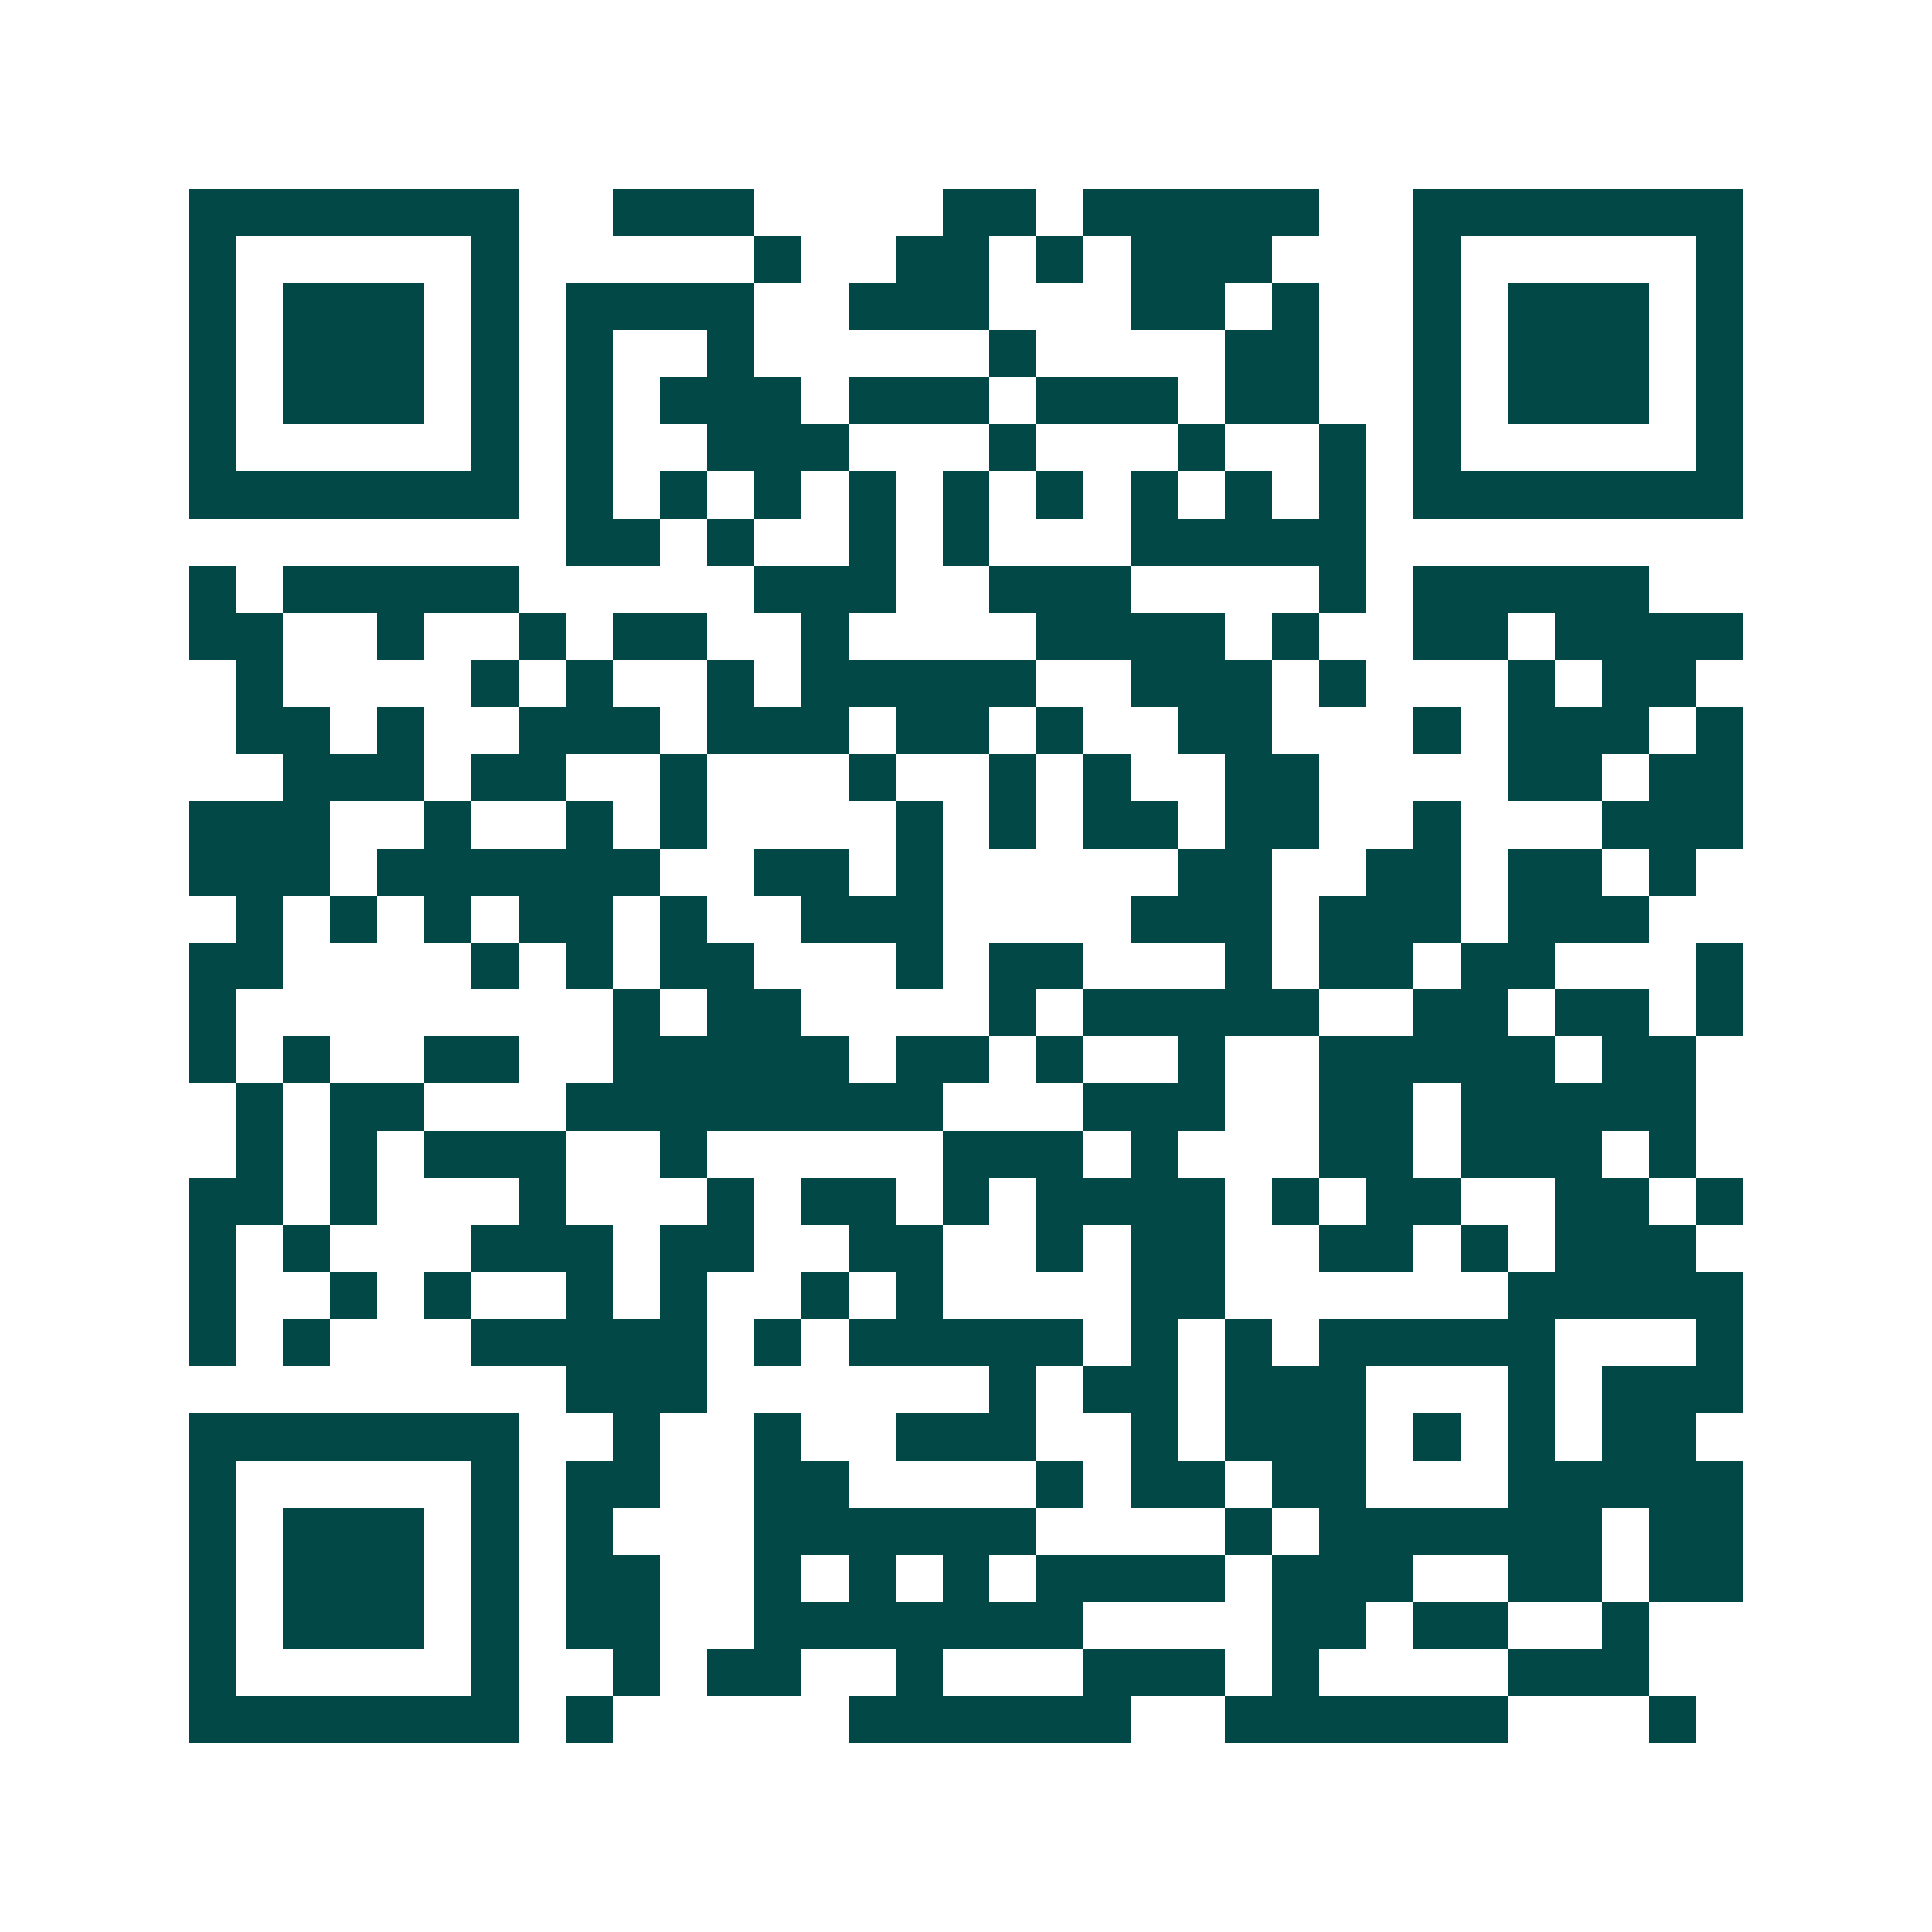 <svg xmlns="http://www.w3.org/2000/svg" width="200" height="200" viewBox="0 0 41 41" shape-rendering="crispEdges"><path fill="#ffffff" d="M0 0h41v41H0z"/><path stroke="#014847" d="M4 4.5h7m2 0h3m4 0h2m1 0h5m2 0h7M4 5.5h1m5 0h1m5 0h1m2 0h2m1 0h1m1 0h3m3 0h1m5 0h1M4 6.5h1m1 0h3m1 0h1m1 0h4m2 0h3m3 0h2m1 0h1m2 0h1m1 0h3m1 0h1M4 7.5h1m1 0h3m1 0h1m1 0h1m2 0h1m5 0h1m4 0h2m2 0h1m1 0h3m1 0h1M4 8.5h1m1 0h3m1 0h1m1 0h1m1 0h3m1 0h3m1 0h3m1 0h2m2 0h1m1 0h3m1 0h1M4 9.5h1m5 0h1m1 0h1m2 0h3m3 0h1m3 0h1m2 0h1m1 0h1m5 0h1M4 10.5h7m1 0h1m1 0h1m1 0h1m1 0h1m1 0h1m1 0h1m1 0h1m1 0h1m1 0h1m1 0h7M12 11.5h2m1 0h1m2 0h1m1 0h1m3 0h5M4 12.5h1m1 0h5m5 0h3m2 0h3m4 0h1m1 0h5M4 13.5h2m2 0h1m2 0h1m1 0h2m2 0h1m4 0h4m1 0h1m2 0h2m1 0h4M5 14.5h1m4 0h1m1 0h1m2 0h1m1 0h5m2 0h3m1 0h1m3 0h1m1 0h2M5 15.5h2m1 0h1m2 0h3m1 0h3m1 0h2m1 0h1m2 0h2m3 0h1m1 0h3m1 0h1M6 16.5h3m1 0h2m2 0h1m3 0h1m2 0h1m1 0h1m2 0h2m4 0h2m1 0h2M4 17.5h3m2 0h1m2 0h1m1 0h1m4 0h1m1 0h1m1 0h2m1 0h2m2 0h1m3 0h3M4 18.5h3m1 0h6m2 0h2m1 0h1m5 0h2m2 0h2m1 0h2m1 0h1M5 19.5h1m1 0h1m1 0h1m1 0h2m1 0h1m2 0h3m4 0h3m1 0h3m1 0h3M4 20.5h2m4 0h1m1 0h1m1 0h2m3 0h1m1 0h2m3 0h1m1 0h2m1 0h2m3 0h1M4 21.5h1m8 0h1m1 0h2m4 0h1m1 0h5m2 0h2m1 0h2m1 0h1M4 22.5h1m1 0h1m2 0h2m2 0h5m1 0h2m1 0h1m2 0h1m2 0h5m1 0h2M5 23.5h1m1 0h2m3 0h8m3 0h3m2 0h2m1 0h5M5 24.5h1m1 0h1m1 0h3m2 0h1m5 0h3m1 0h1m3 0h2m1 0h3m1 0h1M4 25.5h2m1 0h1m3 0h1m3 0h1m1 0h2m1 0h1m1 0h4m1 0h1m1 0h2m2 0h2m1 0h1M4 26.5h1m1 0h1m3 0h3m1 0h2m2 0h2m2 0h1m1 0h2m2 0h2m1 0h1m1 0h3M4 27.5h1m2 0h1m1 0h1m2 0h1m1 0h1m2 0h1m1 0h1m4 0h2m6 0h5M4 28.5h1m1 0h1m3 0h5m1 0h1m1 0h5m1 0h1m1 0h1m1 0h5m3 0h1M12 29.5h3m6 0h1m1 0h2m1 0h3m3 0h1m1 0h3M4 30.5h7m2 0h1m2 0h1m2 0h3m2 0h1m1 0h3m1 0h1m1 0h1m1 0h2M4 31.5h1m5 0h1m1 0h2m2 0h2m4 0h1m1 0h2m1 0h2m3 0h5M4 32.5h1m1 0h3m1 0h1m1 0h1m3 0h6m4 0h1m1 0h6m1 0h2M4 33.5h1m1 0h3m1 0h1m1 0h2m2 0h1m1 0h1m1 0h1m1 0h4m1 0h3m2 0h2m1 0h2M4 34.5h1m1 0h3m1 0h1m1 0h2m2 0h7m4 0h2m1 0h2m2 0h1M4 35.5h1m5 0h1m2 0h1m1 0h2m2 0h1m3 0h3m1 0h1m4 0h3M4 36.5h7m1 0h1m5 0h6m2 0h6m3 0h1"/></svg>
